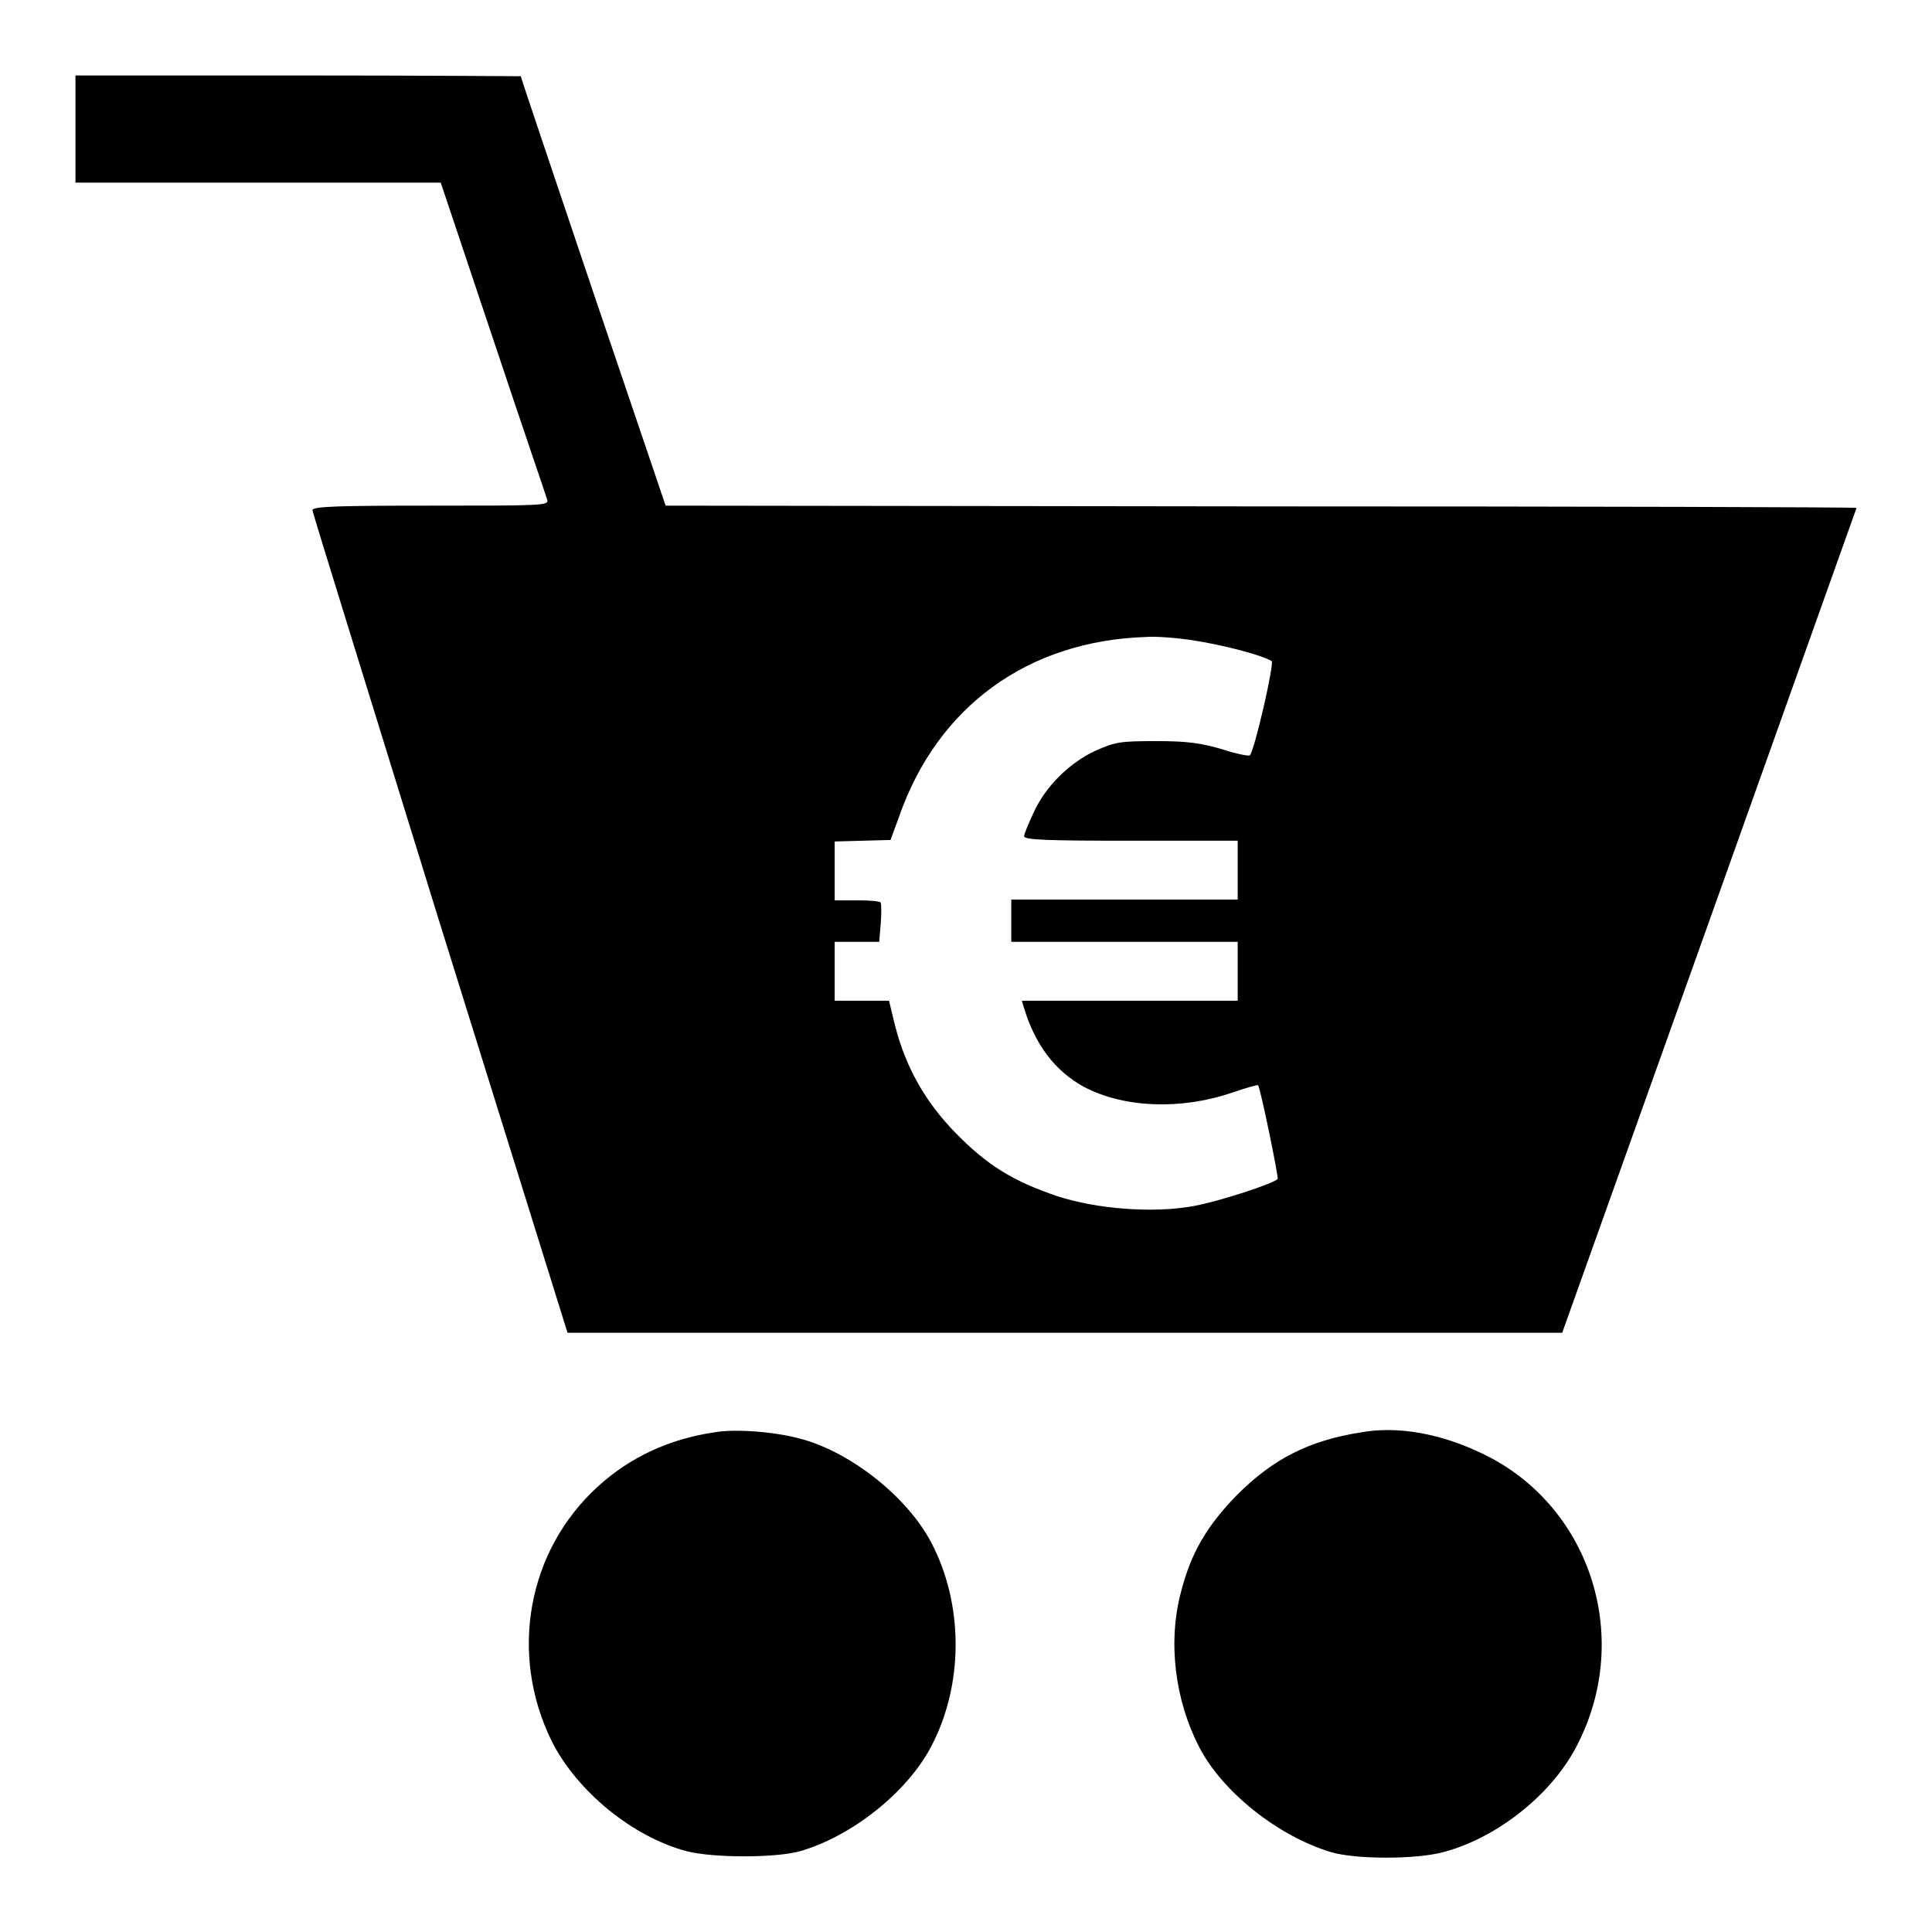 <?xml version="1.0" encoding="utf-8"?>
<!-- Svg Vector Icons : http://www.onlinewebfonts.com/icon -->
<!DOCTYPE svg PUBLIC "-//W3C//DTD SVG 1.1//EN" "http://www.w3.org/Graphics/SVG/1.1/DTD/svg11.dtd">
<svg version="1.1" xmlns="http://www.w3.org/2000/svg" xmlns:xlink="http://www.w3.org/1999/xlink" x="0px" y="0px" viewBox="0 0 256 256" enable-background="new 0 0 256 256" xml:space="preserve">
<g><g><g><path fill="#000000" d="M10,17.1v7.1h24.2h24.2l6.9,20.6c3.8,11.4,7.1,21,7.2,21.4c0.3,0.8-0.6,0.8-15.4,0.8c-12.3,0-15.7,0.1-15.7,0.6c0,0.3,7.7,25,16.9,54.8l16.9,54.2h65.9H207l19.5-54.6C237.2,92,246,67.3,246,67.3c0-0.1-35.5-0.2-78.9-0.2l-78.9-0.1l-9.6-28.3C73.3,23,69,10.2,69,10.1c0,0-13.3-0.1-29.5-0.1H10V17.1z M158.4,84.9c3.8,0.6,8.8,1.9,10.1,2.7c0.4,0.2-2.3,12-2.9,12.5c-0.1,0.1-1.8-0.2-3.6-0.8c-2.7-0.8-4.5-1.1-8.7-1.1c-4.9,0-5.5,0.1-8.2,1.3c-3.4,1.6-6.6,4.7-8.2,8.3c-0.6,1.3-1.2,2.7-1.2,3c0,0.5,3.1,0.6,14.1,0.6H164v3.9v3.9h-15h-15v2.8v2.8h15h15v3.9v3.9h-14.3h-14.3l0.3,1c1.5,4.9,4.1,8.3,7.9,10.4c5.3,2.8,12.8,3.1,19.6,0.8c1.8-0.6,3.4-1.1,3.5-1c0.3,0.3,2.7,12,2.6,12.4c-0.4,0.6-7.8,3-11.1,3.6c-5.4,1-12.9,0.4-18.1-1.3c-5.9-2-9.3-4.1-13.5-8.4c-4-4.1-6.6-8.7-8-14.2l-0.8-3.3h-3.6h-3.6v-3.9v-3.9h2.9h3l0.2-2.4c0.1-1.3,0.1-2.5,0-2.8c-0.1-0.2-1.5-0.3-3.2-0.3h-2.9v-3.9v-3.9l3.7-0.1l3.7-0.1l1.1-3c5.1-14.7,17.1-23.4,32.8-23.9C153,84.3,156,84.5,158.4,84.9z"/><path fill="#000000" d="M94.6,189.8c-6,0.9-11.1,3.3-15.3,7.1c-9.4,8.5-11.9,22.2-6.2,33.8c3.3,6.6,10.7,12.7,17.9,14.6c3.6,0.9,11.7,0.9,15,0c6.9-2,14.2-7.8,17.4-13.9c4.3-8.2,4.3-18.8,0-27c-3.2-6.1-10.8-12.1-17.5-13.8C102.5,189.7,97.4,189.3,94.6,189.8z"/><path fill="#000000" d="M180.3,189.8c-6.9,1.1-11.6,3.5-16.4,8.3c-4,4.1-6.1,7.7-7.4,12.8c-1.8,6.7-0.8,14.4,2.4,20.6c3.1,6,10.5,11.8,17.4,13.9c3.3,1,11.4,1,15,0c7.2-1.9,14.7-7.9,17.9-14.6c7.1-14.3,1.3-31.5-12.8-38.2C191,190,185.3,188.9,180.3,189.8z"/></g></g></g>
</svg>